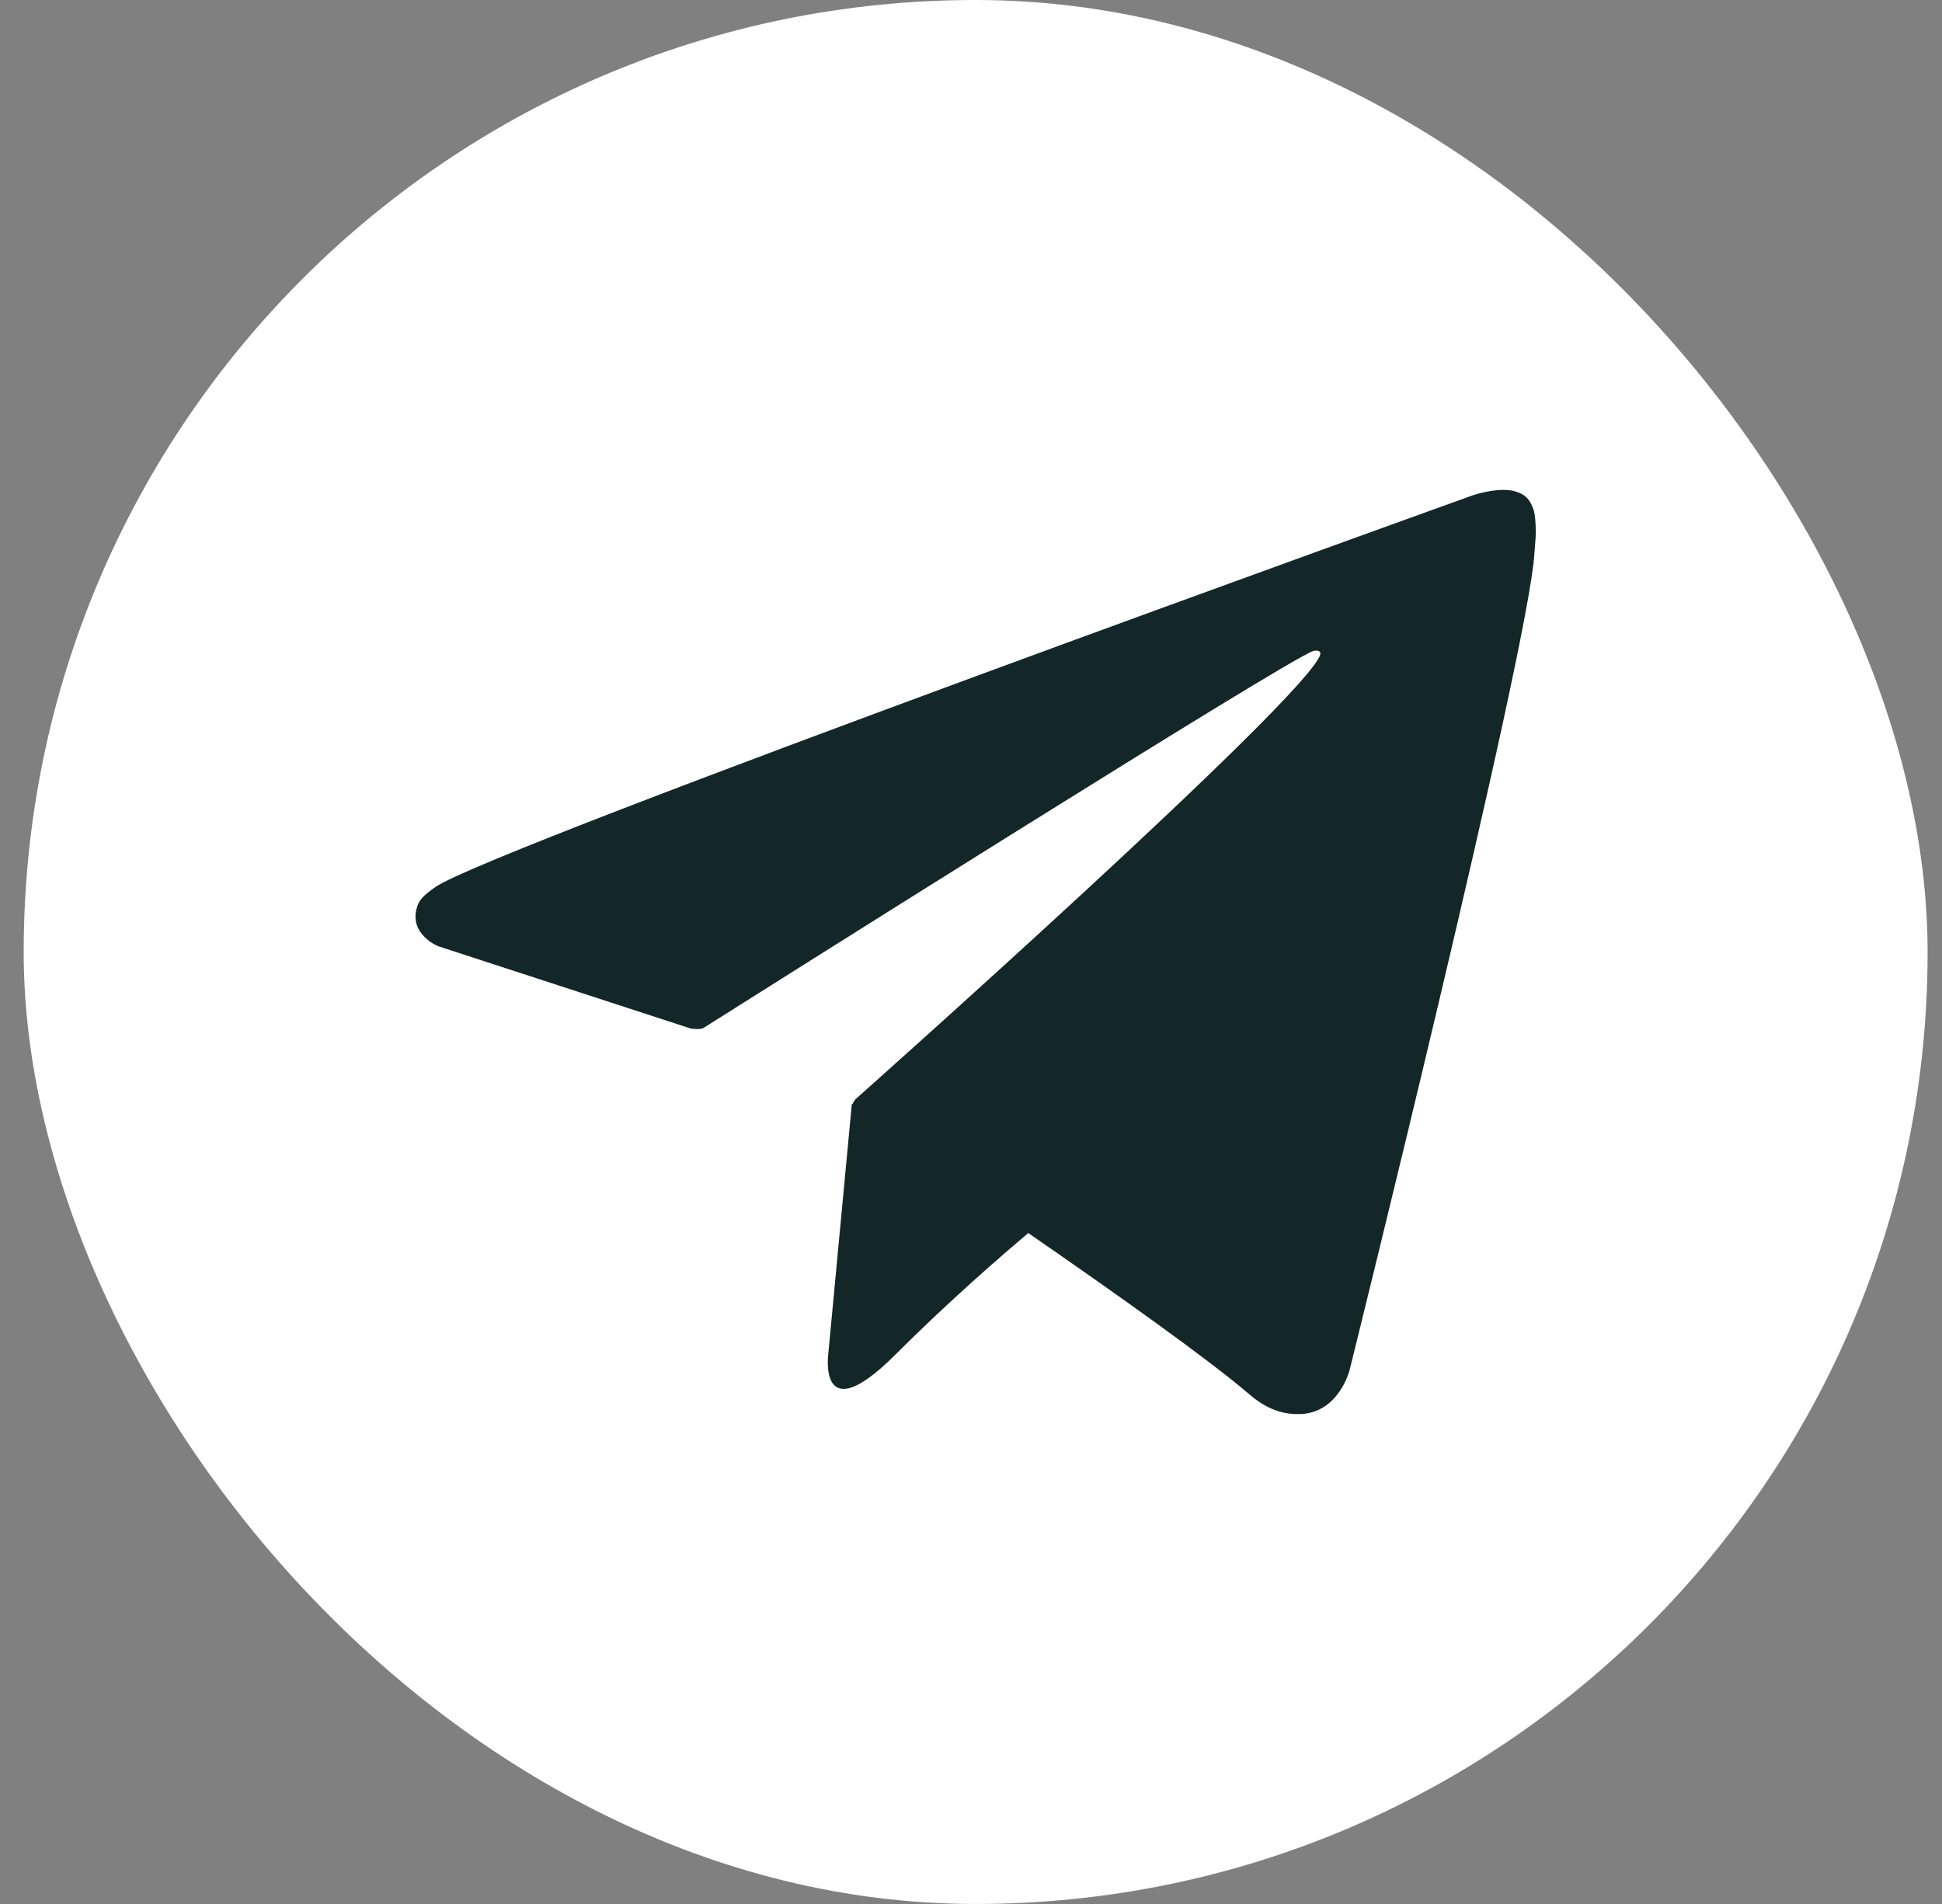 <svg width="51" height="50" viewBox="0 0 51 50" fill="none" xmlns="http://www.w3.org/2000/svg">
<rect x="0" y="0" width="51" height="50" fill="#808080" stroke="none"/>
<rect x="0.622" width="50" height="50" rx="25" fill="white"/>
<path d="M40.274 13.387C40.168 13.08 40.041 12.995 39.845 12.921C39.416 12.758 38.689 13.003 38.689 13.003C38.689 13.003 12.907 22.267 11.436 23.293C11.117 23.513 11.011 23.64 10.962 23.791C10.708 24.523 11.501 24.846 11.501 24.846L18.146 27.012C18.146 27.012 18.395 27.048 18.481 26.991C19.993 26.035 33.691 17.388 34.48 17.098C34.606 17.061 34.696 17.102 34.672 17.187C34.357 18.299 22.461 28.871 22.461 28.871C22.461 28.871 22.416 28.928 22.388 28.994L22.371 28.985L21.75 35.577C21.75 35.577 21.488 37.596 23.511 35.577C24.938 34.151 26.315 32.962 27.005 32.381C29.29 33.959 31.75 35.704 32.808 36.615C33.34 37.073 33.789 37.146 34.153 37.134C35.158 37.097 35.44 35.99 35.44 35.99C35.44 35.99 40.14 17.081 40.295 14.547C40.311 14.298 40.332 14.143 40.332 13.971C40.332 13.734 40.311 13.497 40.274 13.383V13.387Z" fill="#132728"/>
</svg>
